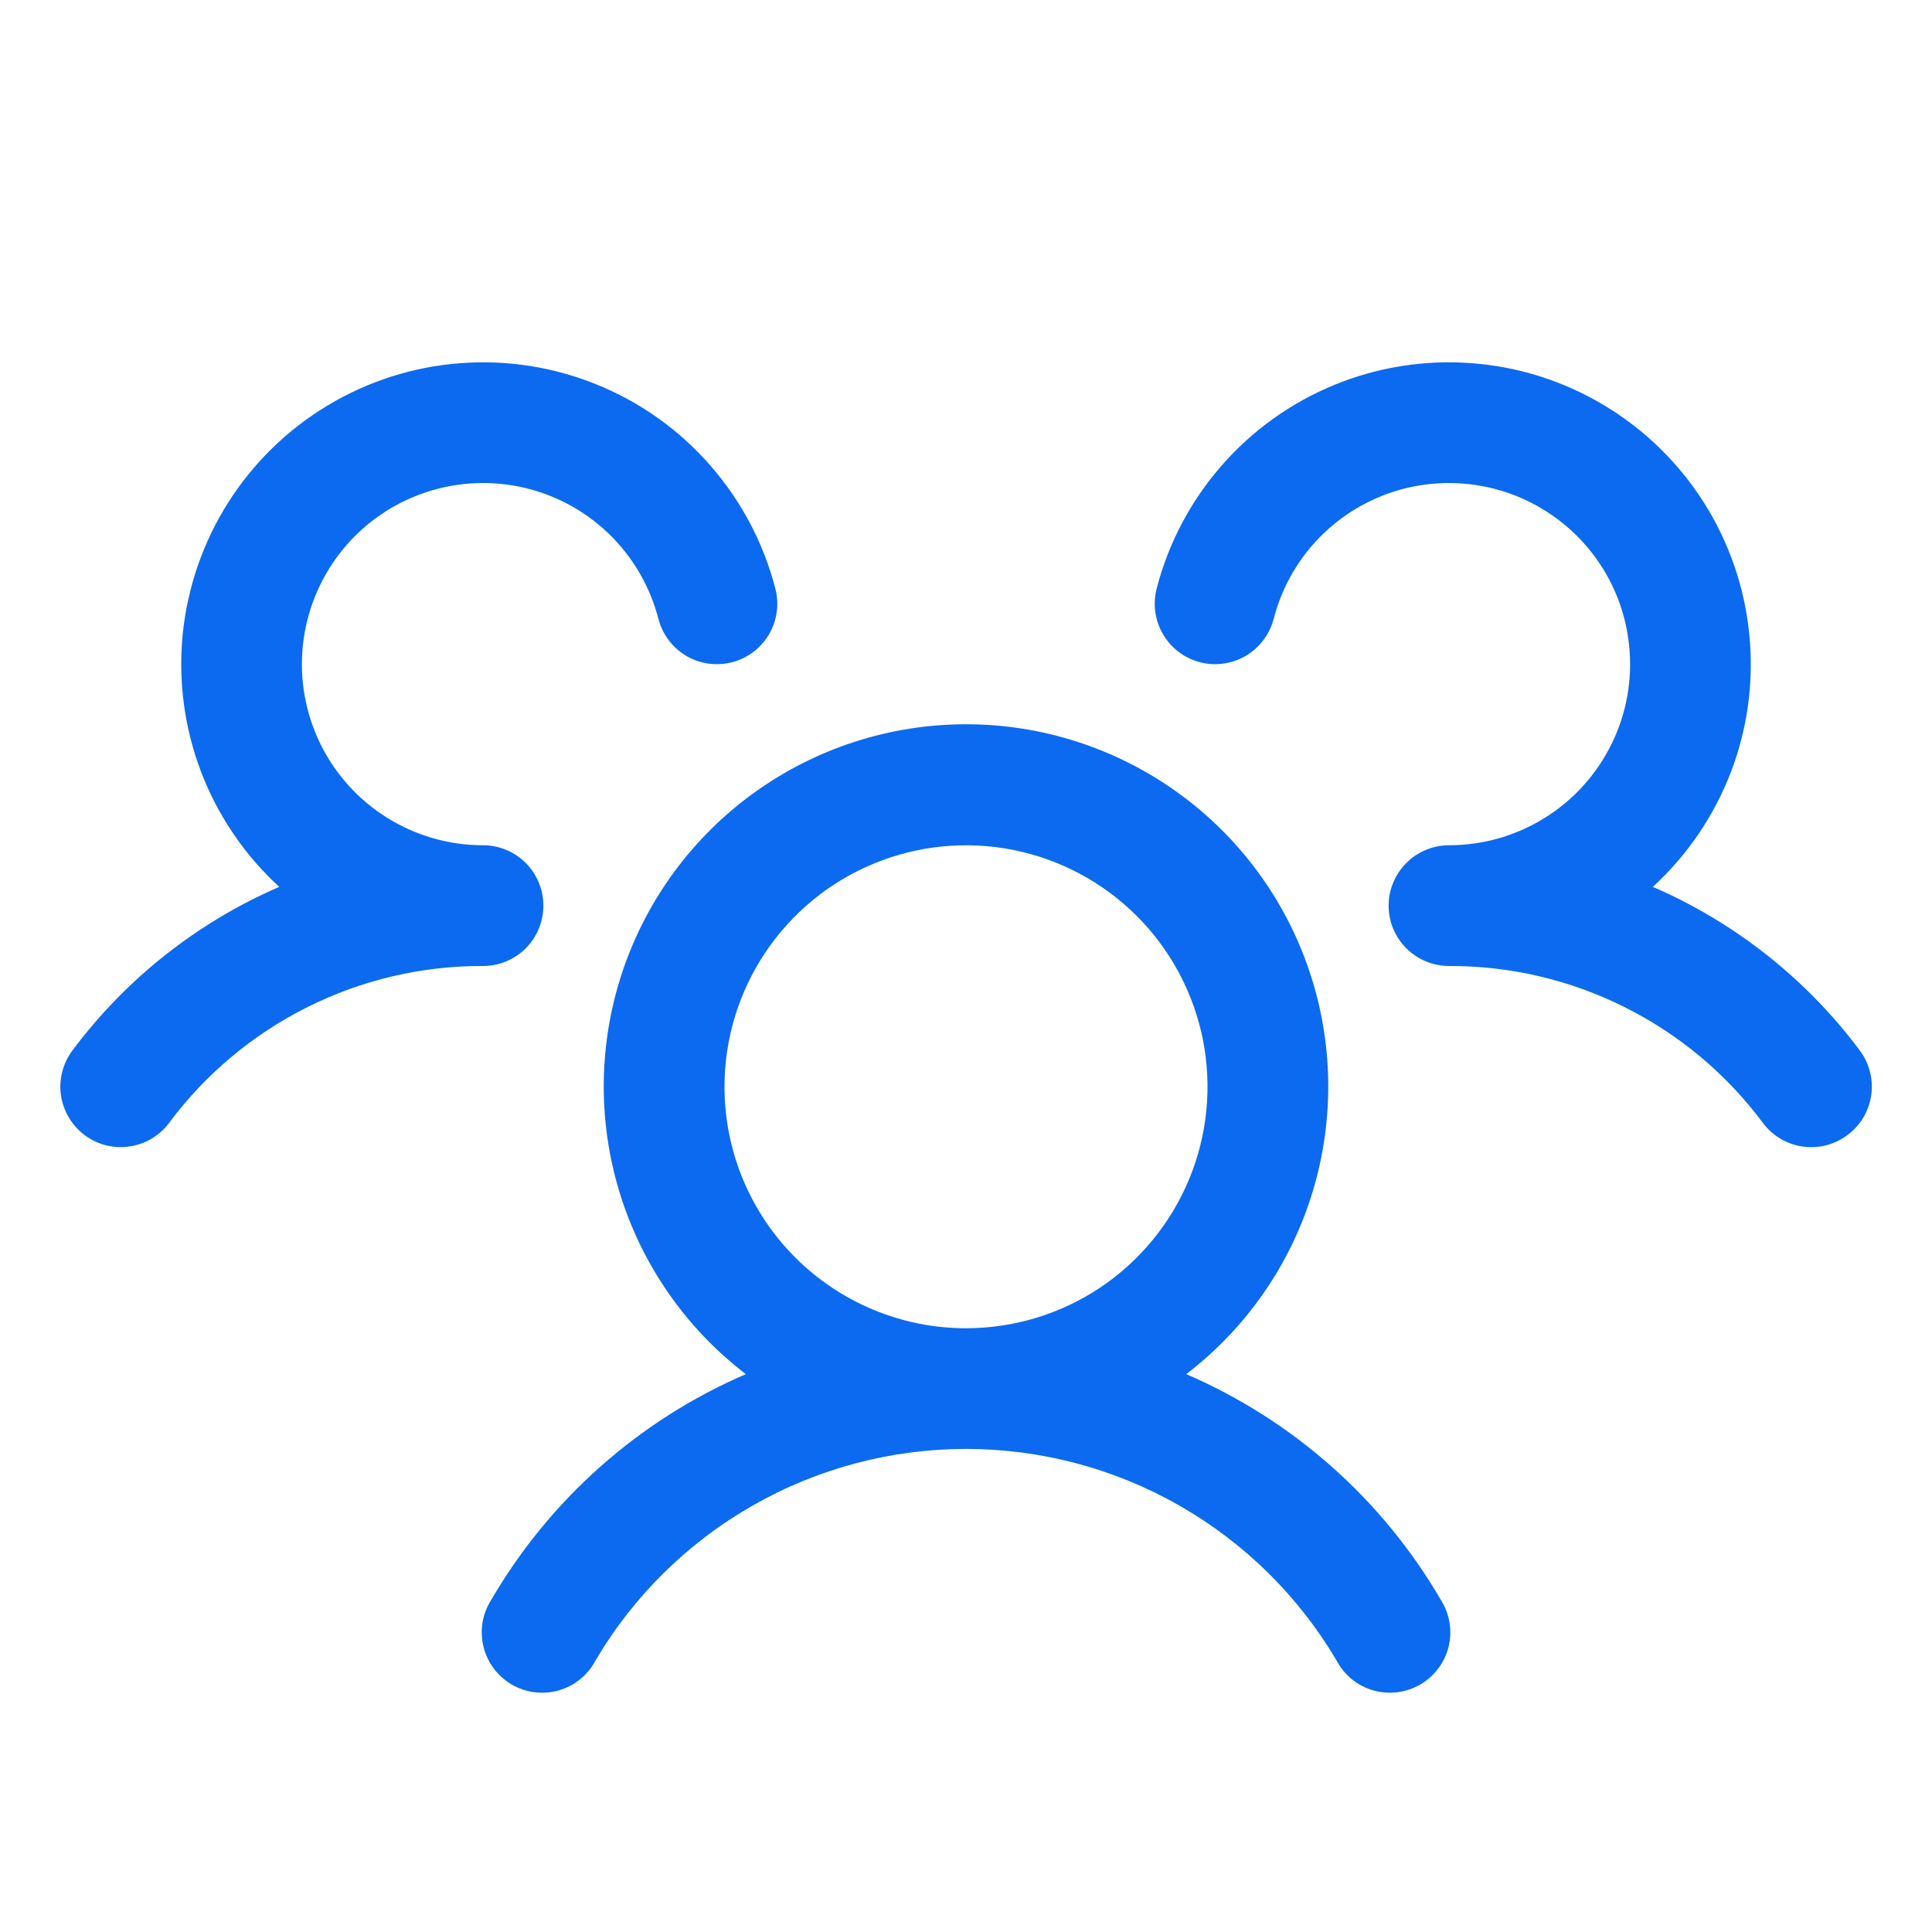 <svg width="24" height="24" viewBox="0 0 24 24" fill="none" xmlns="http://www.w3.org/2000/svg">
<path d="M22.95 14.1C22.872 14.159 22.782 14.202 22.686 14.227C22.591 14.251 22.492 14.257 22.394 14.243C22.297 14.229 22.203 14.196 22.118 14.146C22.033 14.095 21.959 14.029 21.9 13.95C21.448 13.342 20.86 12.85 20.182 12.511C19.505 12.172 18.758 11.997 18 12C17.853 12 17.709 11.957 17.586 11.875C17.463 11.794 17.367 11.678 17.309 11.542C17.27 11.45 17.25 11.35 17.25 11.25C17.25 11.15 17.27 11.051 17.309 10.959C17.367 10.823 17.463 10.707 17.586 10.625C17.709 10.544 17.853 10.5 18 10.5C18.421 10.5 18.834 10.382 19.191 10.159C19.548 9.937 19.835 9.618 20.02 9.241C20.206 8.863 20.281 8.441 20.238 8.022C20.196 7.603 20.037 7.205 19.779 6.872C19.521 6.54 19.175 6.286 18.781 6.14C18.386 5.994 17.958 5.962 17.546 6.046C17.134 6.131 16.754 6.33 16.449 6.62C16.144 6.91 15.927 7.28 15.822 7.688C15.797 7.783 15.754 7.873 15.694 7.951C15.635 8.03 15.561 8.096 15.476 8.147C15.391 8.197 15.297 8.229 15.2 8.243C15.102 8.257 15.003 8.251 14.908 8.227C14.812 8.202 14.722 8.159 14.644 8.1C14.565 8.04 14.499 7.966 14.449 7.881C14.399 7.796 14.366 7.703 14.352 7.605C14.338 7.507 14.344 7.408 14.368 7.313C14.514 6.748 14.79 6.225 15.174 5.785C15.558 5.345 16.039 5.001 16.579 4.78C17.119 4.559 17.703 4.467 18.285 4.512C18.867 4.556 19.431 4.736 19.931 5.037C20.431 5.337 20.854 5.751 21.167 6.244C21.479 6.736 21.672 7.296 21.73 7.876C21.789 8.457 21.711 9.043 21.503 9.588C21.294 10.133 20.962 10.623 20.532 11.017C21.551 11.458 22.438 12.159 23.103 13.049C23.162 13.128 23.205 13.218 23.229 13.314C23.254 13.409 23.259 13.509 23.245 13.606C23.23 13.704 23.197 13.798 23.147 13.883C23.096 13.967 23.029 14.041 22.95 14.1ZM17.899 19.875C17.953 19.96 17.99 20.056 18.006 20.156C18.023 20.256 18.019 20.358 17.995 20.456C17.971 20.554 17.927 20.647 17.866 20.727C17.805 20.808 17.729 20.876 17.641 20.927C17.554 20.977 17.457 21.01 17.357 21.022C17.256 21.034 17.154 21.026 17.057 20.998C16.96 20.97 16.869 20.922 16.791 20.858C16.713 20.794 16.648 20.715 16.602 20.625C16.129 19.825 15.456 19.162 14.649 18.702C13.842 18.241 12.929 17.999 12 17.999C11.071 17.999 10.158 18.241 9.351 18.702C8.544 19.162 7.871 19.825 7.399 20.625C7.352 20.715 7.288 20.794 7.209 20.858C7.131 20.922 7.041 20.97 6.943 20.998C6.846 21.026 6.744 21.034 6.644 21.022C6.544 21.01 6.447 20.977 6.359 20.927C6.272 20.876 6.195 20.808 6.134 20.727C6.074 20.647 6.03 20.554 6.006 20.456C5.982 20.358 5.978 20.256 5.994 20.156C6.011 20.056 6.047 19.96 6.102 19.875C6.829 18.626 7.937 17.643 9.265 17.07C8.518 16.498 7.969 15.707 7.695 14.807C7.421 13.907 7.436 12.944 7.738 12.053C8.04 11.162 8.614 10.388 9.378 9.84C10.143 9.292 11.06 8.997 12 8.997C12.941 8.997 13.858 9.292 14.622 9.84C15.387 10.388 15.96 11.162 16.262 12.053C16.564 12.944 16.579 13.907 16.305 14.807C16.032 15.707 15.483 16.498 14.736 17.07C16.063 17.643 17.172 18.626 17.899 19.875ZM12 16.5C12.594 16.5 13.174 16.324 13.667 15.995C14.16 15.665 14.545 15.196 14.772 14.648C14.999 14.1 15.058 13.497 14.943 12.915C14.827 12.333 14.541 11.798 14.122 11.379C13.702 10.959 13.168 10.674 12.586 10.558C12.004 10.442 11.4 10.502 10.852 10.729C10.304 10.956 9.836 11.34 9.506 11.834C9.176 12.327 9 12.907 9 13.5C9 14.296 9.316 15.059 9.879 15.621C10.442 16.184 11.205 16.5 12 16.5ZM6.75 11.25C6.75 11.051 6.671 10.861 6.531 10.72C6.39 10.579 6.199 10.5 6 10.5C5.579 10.5 5.167 10.382 4.81 10.159C4.453 9.937 4.165 9.618 3.98 9.241C3.795 8.863 3.719 8.441 3.762 8.022C3.805 7.603 3.964 7.205 4.222 6.872C4.479 6.54 4.825 6.286 5.22 6.14C5.615 5.994 6.042 5.962 6.455 6.046C6.867 6.131 7.247 6.33 7.552 6.62C7.856 6.91 8.074 7.28 8.179 7.688C8.229 7.88 8.353 8.045 8.524 8.147C8.696 8.248 8.9 8.276 9.093 8.227C9.286 8.177 9.451 8.053 9.552 7.881C9.653 7.71 9.682 7.505 9.632 7.313C9.486 6.748 9.21 6.225 8.826 5.785C8.443 5.345 7.962 5.001 7.421 4.78C6.881 4.559 6.297 4.467 5.715 4.512C5.133 4.556 4.57 4.736 4.07 5.037C3.57 5.337 3.146 5.751 2.834 6.244C2.522 6.736 2.329 7.296 2.27 7.876C2.212 8.457 2.29 9.043 2.498 9.588C2.706 10.133 3.039 10.623 3.469 11.017C2.45 11.459 1.565 12.159 0.9 13.049C0.781 13.208 0.729 13.408 0.757 13.605C0.786 13.802 0.891 13.98 1.05 14.1C1.209 14.219 1.409 14.271 1.606 14.242C1.803 14.214 1.981 14.109 2.1 13.95C2.552 13.342 3.141 12.85 3.818 12.511C4.496 12.172 5.243 11.997 6 12C6.199 12 6.39 11.921 6.531 11.78C6.671 11.64 6.75 11.449 6.75 11.25Z" fill="#0B6AEF"/>
</svg>
